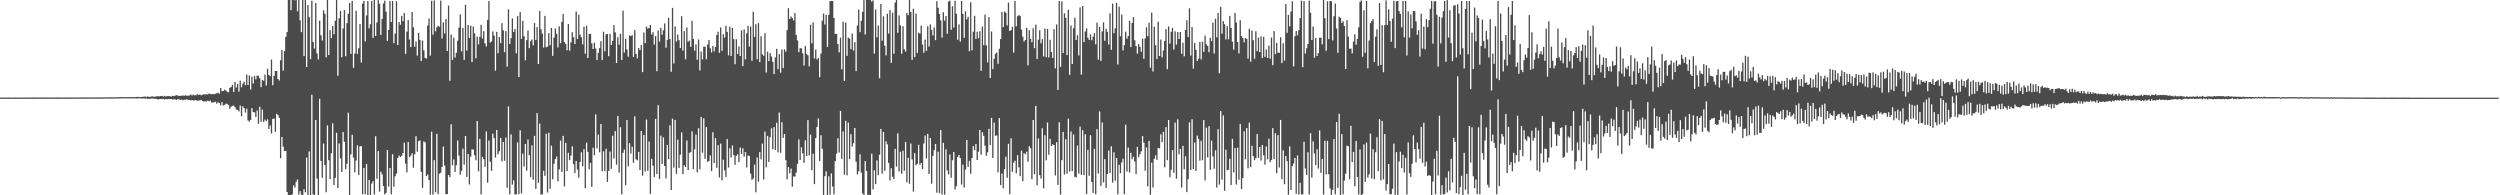 <?xml version="1.0" encoding="UTF-8"?>
<svg xmlns="http://www.w3.org/2000/svg" width="1920" height="150">
  <path d="M0 74.928h1v1.000H0zM1 74.881h1v1.000H1zM2 74.942h1v1.000H2zM3 74.888h1v1.000H3zM4 74.941h1v1.000H4zM5 74.902h1v1.000H5zM6 74.925h1v1.000H6zM7 74.890h1v1.000H7zM8 74.940h1v1.000H8zM9 74.879h1v1.000H9zM10 74.946h1v1.000H10zM11 74.866h1v1.000H11zM12 74.954h1v1.000H12zM13 74.871h1v1.000H13zM14 74.953h1v1.000H14zM15 74.897h1v1.000H15zM16 74.935h1v1.000H16zM17 74.900h1v1.000H17zM18 74.941h1v1.000H18zM19 74.850h1v1.000H19zM20 74.950h1v1.000H20zM21 74.876h1v1.000H21zM22 74.941h1v1.000H22zM23 74.869h1v1.000H23zM24 74.923h1v1.000H24zM25 74.863h1v1.000H25zM26 74.926h1v1.000H26zM27 74.874h1v1.000H27zM28 74.901h1v1.000H28zM29 74.848h1v1.000H29zM30 74.921h1v1.000H30zM31 74.860h1v1.000H31zM32 74.923h1v1.000H32zM33 74.847h1v1.000H33zM34 74.909h1v1.000H34zM35 74.865h1v1.000H35zM36 74.929h1v1.000H36zM37 74.884h1v1.000H37zM38 74.917h1v1.000H38zM39 74.883h1v1.000H39zM40 74.919h1v1.000H40zM41 74.847h1v1.000H41zM42 74.929h1v1.000H42zM43 74.862h1v1.000H43zM44 74.909h1v1.000H44zM45 74.873h1v1.000H45zM46 74.911h1v1.000H46zM47 74.848h1v1.000H47zM48 74.894h1v1.000H48zM49 74.863h1v1.000H49zM50 74.893h1v1.000H50zM51 74.870h1v1.000H51zM52 74.863h1v1.000H52zM53 74.863h1v1.000H53zM54 74.869h1v1.000H54zM55 74.862h1v1.000H55zM56 74.887h1v1.000H56zM57 74.825h1v1.000H57zM58 74.881h1v1.000H58zM59 74.841h1v1.000H59zM60 74.868h1v1.000H60zM61 74.808h1v1.000H61zM62 74.877h1v1.000H62zM63 74.811h1v1.000H63zM64 74.875h1v1.000H64zM65 74.821h1v1.000H65zM66 74.811h1v1.000H66zM67 74.836h1v1.000H67zM68 74.852h1v1.000H68zM69 74.787h1v1.000H69zM70 74.833h1v1.000H70zM71 74.786h1v1.000H71zM72 74.833h1v1.000H72zM73 74.814h1v1.000H73zM74 74.781h1v1.000H74zM75 74.759h1v1.000H75zM76 74.809h1v1.000H76zM77 74.788h1v1.000H77zM78 74.809h1v1.000H78zM79 74.815h1v1.000H79zM80 74.780h1v1.000H80zM81 74.693h1v1.000H81zM82 74.796h1v1.000H82zM83 74.722h1v1.000H83zM84 74.710h1v1.000H84zM85 74.719h1v1.000H85zM86 74.716h1v1.000H86zM87 74.710h1v1.000H87zM88 74.697h1v1.000H88zM89 74.666h1v1.000H89zM90 74.750h1v1.000H90zM91 74.572h1v1.059H91zM92 74.655h1v1.000H92zM93 74.485h1v1.000H93zM94 74.532h1v1.000H94zM95 74.579h1v1.000H95zM96 74.584h1v1.000H96zM97 74.640h1v1.000H97zM98 74.615h1v1.000H98zM99 74.477h1v1.000H99zM100 74.610h1v1.000H100zM101 74.553h1v1.000H101zM102 74.583h1v1.000H102zM103 74.579h1v1.000H103zM104 74.474h1v1.138H104zM105 74.357h1v1.288H105zM106 74.478h1v1.000H106zM107 74.544h1v1.000H107zM108 74.542h1v1.071H108zM109 74.384h1v1.342H109zM110 74.255h1v1.269H110zM111 74.116h1v1.605H111zM112 74.445h1v1.175H112zM113 74.035h1v1.828H113zM114 74.461h1v1.445H114zM115 74.318h1v1.445H115zM116 74.018h1v1.655H116zM117 74.098h1v1.577H117zM118 74.322h1v1.575H118zM119 74.137h1v1.721H119zM120 73.994h1v1.948H120zM121 73.810h1v2.677H121zM122 74.107h1v1.994H122zM123 73.729h1v2.343H123zM124 73.635h1v2.445H124zM125 74.165h1v1.762H125zM126 73.562h1v2.804H126zM127 74.163h1v1.890H127zM128 73.765h1v2.520H128zM129 73.808h1v2.215H129zM130 73.862h1v2.229H130zM131 74.168h1v1.863H131zM132 73.558h1v2.858H132zM133 73.810h1v2.406H133zM134 73.494h1v2.795H134zM135 73.056h1v3.626H135zM136 73.360h1v2.810H136zM137 73.648h1v2.669H137zM138 73.753h1v2.890H138zM139 73.400h1v3.046H139zM140 73.338h1v3.646H140zM141 73.596h1v2.984H141zM142 73.099h1v3.548H142zM143 73.568h1v2.710H143zM144 73.426h1v3.297H144zM145 73.319h1v3.434H145zM146 72.568h1v4.533H146zM147 73.344h1v3.462H147zM148 72.659h1v4.497H148zM149 73.228h1v3.876H149zM150 73.179h1v3.619H150zM151 72.218h1v5.299H151zM152 72.946h1v4.218H152zM153 72.519h1v4.574H153zM154 73.178h1v3.518H154zM155 72.846h1v4.748H155zM156 72.331h1v5.581H156zM157 72.559h1v5.241H157zM158 72.347h1v5.618H158zM159 72.612h1v4.719H159zM160 71.761h1v6.026H160zM161 72.180h1v5.015H161zM162 72.399h1v6.333H162zM163 72.108h1v6.608H163zM164 72.392h1v6.025H164zM165 71.919h1v6.134H165zM166 71.627h1v8.011H166zM167 71.172h1v7.343H167zM168 72.001h1v7.182H168zM169 67.510h1v13.428H169zM170 70.033h1v8.389H170zM171 69.909h1v11.166H171zM172 68.838h1v11.748H172zM173 69.531h1v10.088H173zM174 70.452h1v9.326H174zM175 70.864h1v9.755H175zM176 67.523h1v16.053H176zM177 66.796h1v15.268H177zM178 65.180h1v16.058H178zM179 70.592h1v10.579H179zM180 62.983h1v19.329H180zM181 67.241h1v16.861H181zM182 64.500h1v19.942H182zM183 70.364h1v15.265H183zM184 62.020h1v19.093H184zM185 66.985h1v22.257H185zM186 64.246h1v17.380H186zM187 62.733h1v20.187H187zM188 65.387h1v21.082H188zM189 57.267h1v26.191H189zM190 65.278h1v27.202H190zM191 57.883h1v35.511H191zM192 68.770h1v23.325H192zM193 58.918h1v24.120H193zM194 64.072h1v22.025H194zM195 58.310h1v27.990H195zM196 60.907h1v28.957H196zM197 58.068h1v26.824H197zM198 58.200h1v36.912H198zM199 60.148h1v21.836H199zM200 66.944h1v26.623H200zM201 61.470h1v22.697H201zM202 61.992h1v31.665H202zM203 57.317h1v34.525H203zM204 65.625h1v27.390H204zM205 52.801h1v38.836H205zM206 57.499h1v41.551H206zM207 58.463h1v37.849H207zM208 45.722h1v56.733H208zM209 65.452h1v25.872H209zM210 58.244h1v32.762H210zM211 54.522h1v46.714H211zM212 54.453h1v32.962H212zM213 60.693h1v27.677H213zM214 61.835h1v28.696H214zM215 46.261h1v75.306H215zM216 38.469h1v66.684H216zM217 54.207h1v58.454H217zM218 39.276h1v76.790H218zM219 28.435h1v87.429H219zM220 24.652h1v122.823H220zM221 0.000h1v149.744H221zM222 0.001h1v149.999H222zM223 7.769h1v142.145H223zM224 0.000h1v149.246H224zM225 0.000h1v142.335H225zM226 0.284h1v143.694H226zM227 0.000h1v139.516H227zM228 8.714h1v129.158H228zM229 0.000h1v149.404H229zM230 15.540h1v131.263H230zM231 24.656h1v124.780H231zM232 0.000h1v149.885H232zM233 43.124h1v102.203H233zM234 0.000h1v147.698H234zM235 51.463h1v69.501H235zM236 3.880h1v146.120H236zM237 13.218h1v103.059H237zM238 45.435h1v104.565H238zM239 0.548h1v72.235H239zM240 32.203h1v117.032H240zM241 37.337h1v112.607H241zM242 2.235h1v89.895H242zM243 40.968h1v96.142H243zM244 45.634h1v104.282H244zM245 15.840h1v60.057H245zM246 27.069h1v96.535H246zM247 31.112h1v105.397H247zM248 7.892h1v102.319H248zM249 10.543h1v116.086H249zM250 44.047h1v103.634H250zM251 0.000h1v96.313H251zM252 42.262h1v80.788H252zM253 23.191h1v114.391H253zM254 29.298h1v88.332H254zM255 20.018h1v74.711H255zM256 26.309h1v115.761H256zM257 15.931h1v120.670H257zM258 0.000h1v101.972H258zM259 58.230h1v86.156H259zM260 14.015h1v96.156H260zM261 8.321h1v113.268H261zM262 43.948h1v88.152H262zM263 21.856h1v79.572H263zM264 7.744h1v101.172H264zM265 43.140h1v86.857H265zM266 17.814h1v108.008H266zM267 10.617h1v75.930H267zM268 2.348h1v147.433H268zM269 41.349h1v77.174H269zM270 0.678h1v102.873H270zM271 52.085h1v69.003H271zM272 41.148h1v91.194H272zM273 8.247h1v115.021H273zM274 41.348h1v70.273H274zM275 37.070h1v97.390H275zM276 18.411h1v94.003H276zM277 47.965h1v64.209H277zM278 2.824h1v146.308H278zM279 0.613h1v128.415H279zM280 31.799h1v117.368H280zM281 11.823h1v114.101H281zM282 0.744h1v149.052H282zM283 21.824h1v116.388H283zM284 18.575h1v131.425H284zM285 0.675h1v140.293H285zM286 29.065h1v110.107H286zM287 0.000h1v149.352H287zM288 27.543h1v77.107H288zM289 17.312h1v119.953H289zM290 0.164h1v115.917H290zM291 2.861h1v144.300H291zM292 26.857h1v105.031H292zM293 14.505h1v119.428H293zM294 2.639h1v140.298H294zM295 0.514h1v148.814H295zM296 9.028h1v139.077H296zM297 31.404h1v83.790H297zM298 23.025h1v120.269H298zM299 0.803h1v128.247H299zM300 16.952h1v132.250H300zM301 0.709h1v117.824H301zM302 33.187h1v110.178H302zM303 25.784h1v109.581H303zM304 0.926h1v132.337H304zM305 34.558h1v86.850H305zM306 16.943h1v102.510H306zM307 18.926h1v101.631H307zM308 12.209h1v107.400H308zM309 16.257h1v101.366H309zM310 10.060h1v99.512H310zM311 41.326h1v84.307H311zM312 24.265h1v108.136H312zM313 15.472h1v93.653H313zM314 30.376h1v90.427H314zM315 36.193h1v83.360H315zM316 9.269h1v108.431H316zM317 20.986h1v107.842H317zM318 35.932h1v82.545H318zM319 31.837h1v72.812H319zM320 42.656h1v73.812H320zM321 25.243h1v83.192H321zM322 30.642h1v77.207H322zM323 46.826h1v85.147H323zM324 31.132h1v113.162H324zM325 38.659h1v69.950H325zM326 44.460h1v64.839H326zM327 45.001h1v90.281H327zM328 19.633h1v114.385H328zM329 14.198h1v124.069H329zM330 42.674h1v106.785H330zM331 0.542h1v100.654H331zM332 26.626h1v122.830H332zM333 0.333h1v122.659H333zM334 24.019h1v123.633H334zM335 20.950h1v81.878H335zM336 19.835h1v129.253H336zM337 20.556h1v112.796H337zM338 0.522h1v132.144H338zM339 29.590h1v98.607H339zM340 17.191h1v95.338H340zM341 25.685h1v101.466H341zM342 14.617h1v134.493H342zM343 39.173h1v109.934H343zM344 4.270h1v130.148H344zM345 62.075h1v73.980H345zM346 26.504h1v68.899H346zM347 46.021h1v80.968H347zM348 28.933h1v93.497H348zM349 44.193h1v87.838H349zM350 40.491h1v86.365H350zM351 31.280h1v76.633H351zM352 21.206h1v98.273H352zM353 11.117h1v123.030H353zM354 39.410h1v91.747H354zM355 21.435h1v92.750H355zM356 45.971h1v80.486H356zM357 3.747h1v100.681H357zM358 38.828h1v97.001H358zM359 19.210h1v99.043H359zM360 29.198h1v112.548H360zM361 19.710h1v100.620H361zM362 47.675h1v66.993H362zM363 20.355h1v94.528H363zM364 25.643h1v93.637H364zM365 44.728h1v78.336H365zM366 28.157h1v64.787H366zM367 34.040h1v97.495H367zM368 28.268h1v78.404H368zM369 19.041h1v130.224H369zM370 29.573h1v90.850H370zM371 23.942h1v98.316H371zM372 33.293h1v94.805H372zM373 35.695h1v65.218H373zM374 15.432h1v124.850H374zM375 0.791h1v107.096H375zM376 32.548h1v91.650H376zM377 31.866h1v99.325H377zM378 24.160h1v78.437H378zM379 27.360h1v78.704H379zM380 54.241h1v66.730H380zM381 24.449h1v75.350H381zM382 40.846h1v77.695H382zM383 28.404h1v87.756H383zM384 33.141h1v72.805H384zM385 17.755h1v106.203H385zM386 23.294h1v85.718H386zM387 40.044h1v83.433H387zM388 23.851h1v81.809H388zM389 51.161h1v92.998H389zM390 7.191h1v74.590H390zM391 33.746h1v115.416H391zM392 29.339h1v73.889H392zM393 14.057h1v127.724H393zM394 24.619h1v113.899H394zM395 22.309h1v127.021H395zM396 40.933h1v108.288H396zM397 12.327h1v97.004H397zM398 59.134h1v90.011H398zM399 9.187h1v90.841H399zM400 29.905h1v118.649H400zM401 16.019h1v102.011H401zM402 27.809h1v100.110H402zM403 46.324h1v64.265H403zM404 30.847h1v100.239H404zM405 23.509h1v83.636H405zM406 36.971h1v82.147H406zM407 31.622h1v104.433H407zM408 30.347h1v81.314H408zM409 34.826h1v103.209H409zM410 17.700h1v86.650H410zM411 30.842h1v114.200H411zM412 20.799h1v66.035H412zM413 49.158h1v91.186H413zM414 8.472h1v86.457H414zM415 22.478h1v126.925H415zM416 25.792h1v123.471H416zM417 36.566h1v94.618H417zM418 12.187h1v122.854H418zM419 36.308h1v66.407H419zM420 35.791h1v112.028H420zM421 25.464h1v76.455H421zM422 34.784h1v110.199H422zM423 21.433h1v90.397H423zM424 42.928h1v94.805H424zM425 28.907h1v96.911H425zM426 21.840h1v100.301H426zM427 25.941h1v94.229H427zM428 36.396h1v102.870H428zM429 20.204h1v109.838H429zM430 33.174h1v74.792H430zM431 16.783h1v115.192H431zM432 10.717h1v93.624H432zM433 32.357h1v110.801H433zM434 33.685h1v76.028H434zM435 38.602h1v92.810H435zM436 18.445h1v98.891H436zM437 38.893h1v84.104H437zM438 32.580h1v86.852H438zM439 24.751h1v87.634H439zM440 28.585h1v97.421H440zM441 33.863h1v99.024H441zM442 8.844h1v114.784H442zM443 29.972h1v100.259H443zM444 11.333h1v125.138H444zM445 26.690h1v97.753H445zM446 28.635h1v88.369H446zM447 34.123h1v93.494H447zM448 20.465h1v94.106H448zM449 41.274h1v103.307H449zM450 19.784h1v89.752H450zM451 44.529h1v72.094H451zM452 26.094h1v103.921H452zM453 25.950h1v99.149H453zM454 33.255h1v110.199H454zM455 37.624h1v75.766H455zM456 32.788h1v86.485H456zM457 37.270h1v50.613H457zM458 46.138h1v67.883H458zM459 40.542h1v62.848H459zM460 36.988h1v80.048H460zM461 31.664h1v63.569H461zM462 46.105h1v85.404H462zM463 24.298h1v91.935H463zM464 39.351h1v92.100H464zM465 26.352h1v87.912H465zM466 26.113h1v113.559H466zM467 43.183h1v88.103H467zM468 25.950h1v90.452H468zM469 34.583h1v95.054H469zM470 31.362h1v72.874H470zM471 19.270h1v102.507H471zM472 24.837h1v75.883H472zM473 48.405h1v78.082H473zM474 28.614h1v60.425H474zM475 34.240h1v98.252H475zM476 25.894h1v71.814H476zM477 46.084h1v103.068H477zM478 8.120h1v109.291H478zM479 40.322h1v74.522H479zM480 29.807h1v112.482H480zM481 38.051h1v54.173H481zM482 43.588h1v84.118H482zM483 27.225h1v82.752H483zM484 27.744h1v90.272H484zM485 26.974h1v85.711H485zM486 43.768h1v81.272H486zM487 23.041h1v66.293H487zM488 41.421h1v80.947H488zM489 44.912h1v78.231H489zM490 36.884h1v79.803H490zM491 38.487h1v92.060H491zM492 34.569h1v66.062H492zM493 55.413h1v79.537H493zM494 24.929h1v78.706H494zM495 33.132h1v98.593H495zM496 20.403h1v71.394H496zM497 22.015h1v109.170H497zM498 21.522h1v87.098H498zM499 19.089h1v129.777H499zM500 26.506h1v95.465H500zM501 24.721h1v102.467H501zM502 34.266h1v101.763H502zM503 27.687h1v63.614H503zM504 54.679h1v79.048H504zM505 23.504h1v57.304H505zM506 31.926h1v105.474H506zM507 21.313h1v82.825H507zM508 26.628h1v99.273H508zM509 23.242h1v82.261H509zM510 18.012h1v109.487H510zM511 36.676h1v100.388H511zM512 30.615h1v80.690H512zM513 13.566h1v108.696H513zM514 29.981h1v66.334H514zM515 55.088h1v90.884H515zM516 6.025h1v85.170H516zM517 48.751h1v79.985H517zM518 20.307h1v71.800H518zM519 31.883h1v101.595H519zM520 26.541h1v80.718H520zM521 30.875h1v98.078H521zM522 36.882h1v81.905H522zM523 12.470h1v89.198H523zM524 38.799h1v94.922H524zM525 23.854h1v102.998H525zM526 45.558h1v82.766H526zM527 21.075h1v86.784H527zM528 32.025h1v98.588H528zM529 31.106h1v86.262H529zM530 35.932h1v80.960H530zM531 16.002h1v84.872H531zM532 29.938h1v99.992H532zM533 38.863h1v75.857H533zM534 34.042h1v69.332H534zM535 45.860h1v86.465H535zM536 30.307h1v68.205H536zM537 54.121h1v75.988H537zM538 39.573h1v50.212H538zM539 45.597h1v71.627H539zM540 35.961h1v54.988H540zM541 35.826h1v86.174H541zM542 45.499h1v51.998H542zM543 34.218h1v90.086H543zM544 30.746h1v92.858H544zM545 37.090h1v82.254H545zM546 40.314h1v91.056H546zM547 35.267h1v66.266H547zM548 39.443h1v85.809H548zM549 36.111h1v69.983H549zM550 26.818h1v102.068H550zM551 24.328h1v87.257H551zM552 40.546h1v95.740H552zM553 21.108h1v89.193H553zM554 39.074h1v99.392H554zM555 26.260h1v96.368H555zM556 28.898h1v101.919H556zM557 19.893h1v116.009H557zM558 24.548h1v82.250H558zM559 42.482h1v86.185H559zM560 20.500h1v93.388H560zM561 42.940h1v78.046H561zM562 21.458h1v90.291H562zM563 30.122h1v88.924H563zM564 49.364h1v77.182H564zM565 30.088h1v89.507H565zM566 41.463h1v77.040H566zM567 35.635h1v88.814H567zM568 43.066h1v70.243H568zM569 23.291h1v94.966H569zM570 50.781h1v63.138H570zM571 22.645h1v97.666H571zM572 45.622h1v71.162H572zM573 25.613h1v102.964H573zM574 19.848h1v99.566H574zM575 35.759h1v84.027H575zM576 20.400h1v112.995H576zM577 46.685h1v91.390H577zM578 8.995h1v128.154H578zM579 28.375h1v98.024H579zM580 18.560h1v129.141H580zM581 45.532h1v75.389H581zM582 17.786h1v121.756H582zM583 47.612h1v69.163H583zM584 27.785h1v94.581H584zM585 41.743h1v68.528H585zM586 42.863h1v95.019H586zM587 25.433h1v75.606H587zM588 55.711h1v72.766H588zM589 39.696h1v64.646H589zM590 46.918h1v77.566H590zM591 40.768h1v64.599H591zM592 43.356h1v55.224H592zM593 47.468h1v67.165H593zM594 56.877h1v40.712H594zM595 44.071h1v71.083H595zM596 37.485h1v56.750H596zM597 53.154h1v63.834H597zM598 41.596h1v44.842H598zM599 55.819h1v61.592H599zM600 38.038h1v55.799H600zM601 52.275h1v53.595H601zM602 37.906h1v65.034H602zM603 39.670h1v83.402H603zM604 23.152h1v114.581H604zM605 6.238h1v122.044H605zM606 14.567h1v118.552H606zM607 12.689h1v116.817H607zM608 13.869h1v129.512H608zM609 15.740h1v119.796H609zM610 9.970h1v125.669H610zM611 26.847h1v105.695H611zM612 31.063h1v94.784H612zM613 40.040h1v67.013H613zM614 36.995h1v85.891H614zM615 37.095h1v76.085H615zM616 40.896h1v76.895H616zM617 50.259h1v74.831H617zM618 35.337h1v72.417H618zM619 41.514h1v78.300H619zM620 42.443h1v49.816H620zM621 50.944h1v68.371H621zM622 18.989h1v84.386H622zM623 33.276h1v97.492H623zM624 17.213h1v100.831H624zM625 44.949h1v96.463H625zM626 38.025h1v68.086H626zM627 45.670h1v51.880H627zM628 44.509h1v46.474H628zM629 59.302h1v64.388H629zM630 41.132h1v62.759H630zM631 15.872h1v98.414H631zM632 10.416h1v139.296H632zM633 18.854h1v116.468H633zM634 11.422h1v120.235H634zM635 36.044h1v113.956H635zM636 11.424h1v123.994H636zM637 0.909h1v148.580H637zM638 0.707h1v132.420H638zM639 0.760h1v142.513H639zM640 13.765h1v135.466H640zM641 26.113h1v97.633H641zM642 25.936h1v92.083H642zM643 33.824h1v72.362H643zM644 40.215h1v76.935H644zM645 28.944h1v56.228H645zM646 53.308h1v68.629H646zM647 16.760h1v84.205H647zM648 62.227h1v71.914H648zM649 17.300h1v75.465H649zM650 42.900h1v91.741H650zM651 28.831h1v65.323H651zM652 29.743h1v92.500H652zM653 37.738h1v65.307H653zM654 25.735h1v86.895H654zM655 38.851h1v71.189H655zM656 32.396h1v65.932H656zM657 54.590h1v69.622H657zM658 19.629h1v114.266H658zM659 7.319h1v124.191H659zM660 24.687h1v93.856H660zM661 15.972h1v116.575H661zM662 9.098h1v139.425H662zM663 0.057h1v149.713H663zM664 26.539h1v97.163H664zM665 0.000h1v131.260H665zM666 0.000h1v150.000H666zM667 0.000h1v149.577H667zM668 0.000h1v150.000H668zM669 1.212h1v116.853H669zM670 0.322h1v145.106H670zM671 41.176h1v89.611H671zM672 7.328h1v134.109H672zM673 28.634h1v94.560H673zM674 19.549h1v114.982H674zM675 60.102h1v58.720H675zM676 3.004h1v96.042H676zM677 31.226h1v102.138H677zM678 12.503h1v88.811H678zM679 35.082h1v96.078H679zM680 42.526h1v66.091H680zM681 10.564h1v100.355H681zM682 25.745h1v99.327H682zM683 7.731h1v130.817H683zM684 48.291h1v80.880H684zM685 9.711h1v126.082H685zM686 41.282h1v96.275H686zM687 1.950h1v112.382H687zM688 0.000h1v127.970H688zM689 25.197h1v77.267H689zM690 11.897h1v119.721H690zM691 19.529h1v97.005H691zM692 41.254h1v92.110H692zM693 20.172h1v95.599H693zM694 37.911h1v93.212H694zM695 39.615h1v69.372H695zM696 9.939h1v130.141H696zM697 11.654h1v109.553H697zM698 0.000h1v141.173H698zM699 9.174h1v101.042H699zM700 45.987h1v76.449H700zM701 6.633h1v140.505H701zM702 43.808h1v73.742H702zM703 10.366h1v116.620H703zM704 40.650h1v85.180H704zM705 25.091h1v86.116H705zM706 25.847h1v100.723H706zM707 19.605h1v105.519H707zM708 34.206h1v95.593H708zM709 40.471h1v69.728H709zM710 30.384h1v73.724H710zM711 39.021h1v82.703H711zM712 20.151h1v82.676H712zM713 35.715h1v97.906H713zM714 18.762h1v87.205H714zM715 23.062h1v117.975H715zM716 27.258h1v92.448H716zM717 21.113h1v94.160H717zM718 30.825h1v79.715H718zM719 0.900h1v147.047H719zM720 5.988h1v110.478H720zM721 10.711h1v137.561H721zM722 15.669h1v84.230H722zM723 28.832h1v120.522H723zM724 9.403h1v100.297H724zM725 15.833h1v133.625H725zM726 12.280h1v102.413H726zM727 25.894h1v104.971H727zM728 1.244h1v132.729H728zM729 0.511h1v118.154H729zM730 22.832h1v113.732H730zM731 4.747h1v118.348H731zM732 21.148h1v95.553H732zM733 0.581h1v144.956H733zM734 10.531h1v132.399H734zM735 30.539h1v90.155H735zM736 18.780h1v100.283H736zM737 31.904h1v89.526H737zM738 0.694h1v141.083H738zM739 10.757h1v115.728H739zM740 29.044h1v114.994H740zM741 8.705h1v121.598H741zM742 14.825h1v92.677H742zM743 12.884h1v115.266H743zM744 39.339h1v84.251H744zM745 1.753h1v131.681H745zM746 38.630h1v82.799H746zM747 24.349h1v87.811H747zM748 12.119h1v103.290H748zM749 29.954h1v80.648H749zM750 24.392h1v98.542H750zM751 29.369h1v87.187H751zM752 24.081h1v75.712H752zM753 54.388h1v64.443H753zM754 20.365h1v81.228H754zM755 34.719h1v69.581H755zM756 11.253h1v100.725H756zM757 34.869h1v84.745H757zM758 47.887h1v69.102H758zM759 13.175h1v85.776H759zM760 59.912h1v51.473H760zM761 24.187h1v66.322H761zM762 53.147h1v68.206H762zM763 45.230h1v48.920H763zM764 41.343h1v62.892H764zM765 40.334h1v63.623H765zM766 48.979h1v83.373H766zM767 37.406h1v53.312H767zM768 30.013h1v112.120H768zM769 9.265h1v124.049H769zM770 20.809h1v123.774H770zM771 8.808h1v121.076H771zM772 9.791h1v110.578H772zM773 19.563h1v116.973H773zM774 1.998h1v108.410H774zM775 23.827h1v125.266H775zM776 23.154h1v83.042H776zM777 20.572h1v111.389H777zM778 40.421h1v84.535H778zM779 0.754h1v122.645H779zM780 20.156h1v113.023H780zM781 12.423h1v106.793H781zM782 11.593h1v116.914H782zM783 12.240h1v123.056H783zM784 22.671h1v93.007H784zM785 28.156h1v110.969H785zM786 31.825h1v85.835H786zM787 30.736h1v87.809H787zM788 21.422h1v95.104H788zM789 50.236h1v73.972H789zM790 23.139h1v89.199H790zM791 29.911h1v83.932H791zM792 32.478h1v105.164H792zM793 21.752h1v70.419H793zM794 36.981h1v96.829H794zM795 18.920h1v62.402H795zM796 45.293h1v96.990H796zM797 30.448h1v75.963H797zM798 23.320h1v111.140H798zM799 33.259h1v103.910H799zM800 30.082h1v68.435H800zM801 43.380h1v101.252H801zM802 21.927h1v81.936H802zM803 43.968h1v79.147H803zM804 22.242h1v71.856H804zM805 44.131h1v74.698H805zM806 30.579h1v76.024H806zM807 39.976h1v72.136H807zM808 44.444h1v66.334H808zM809 22.392h1v89.011H809zM810 52.489h1v82.258H810zM811 18.809h1v90.406H811zM812 69.075h1v72.883H812zM813 0.764h1v93.121H813zM814 51.338h1v98.046H814zM815 1.092h1v121.876H815zM816 40.694h1v60.648H816zM817 10.177h1v123.847H817zM818 13.647h1v93.260H818zM819 42.269h1v91.097H819zM820 7.461h1v83.652H820zM821 57.491h1v74.229H821zM822 19.568h1v81.383H822zM823 49.192h1v82.201H823zM824 21.690h1v81.573H824zM825 13.639h1v122.150H825zM826 30.782h1v105.440H826zM827 27.148h1v84.626H827zM828 42.552h1v90.797H828zM829 5.750h1v91.538H829zM830 57.227h1v77.069H830zM831 4.593h1v95.380H831zM832 32.353h1v102.135H832zM833 24.229h1v78.938H833zM834 21.785h1v127.218H834zM835 28.938h1v86.149H835zM836 30.690h1v104.289H836zM837 26.394h1v77.444H837zM838 30.928h1v108.909H838zM839 28.277h1v119.968H839zM840 25.349h1v88.976H840zM841 33.984h1v115.186H841zM842 17.385h1v81.829H842zM843 45.762h1v87.504H843zM844 20.683h1v64.882H844zM845 46.744h1v95.942H845zM846 24.163h1v69.927H846zM847 17.157h1v122.911H847zM848 31.330h1v90.878H848zM849 22.161h1v122.290H849zM850 24.361h1v109.296H850zM851 34.167h1v81.423H851zM852 10.260h1v122.487H852zM853 38.198h1v74.159H853zM854 2.780h1v137.434H854zM855 25.517h1v91.441H855zM856 21.734h1v117.090H856zM857 2.271h1v119.018H857zM858 49.556h1v99.673H858zM859 5.125h1v121.418H859zM860 27.827h1v105.255H860zM861 11.218h1v113.608H861zM862 38.779h1v83.151H862zM863 34.602h1v114.515H863zM864 24.340h1v71.403H864zM865 29.744h1v102.002H865zM866 27.640h1v85.730H866zM867 15.919h1v116.585H867zM868 36.133h1v81.197H868zM869 17.674h1v104.655H869zM870 13.138h1v107.220H870zM871 30.904h1v93.134H871zM872 35.363h1v98.283H872zM873 41.091h1v71.717H873zM874 33.828h1v86.953H874zM875 35.988h1v82.470H875zM876 39.692h1v76.591H876zM877 29.694h1v74.844H877zM878 45.143h1v64.548H878zM879 29.468h1v101.646H879zM880 21.008h1v92.253H880zM881 27.824h1v115.289H881zM882 17.468h1v90.768H882zM883 52.044h1v97.544H883zM884 9.696h1v115.171H884zM885 54.892h1v89.106H885zM886 20.473h1v101.501H886zM887 34.668h1v84.552H887zM888 45.365h1v77.366H888zM889 16.632h1v97.057H889zM890 43.006h1v70.971H890zM891 30.373h1v72.792H891zM892 44.064h1v65.121H892zM893 38.756h1v62.502H893zM894 31.385h1v97.062H894zM895 22.327h1v75.322H895zM896 53.126h1v69.904H896zM897 20.349h1v71.806H897zM898 33.493h1v102.625H898zM899 24.357h1v106.038H899zM900 21.345h1v93.961H900zM901 38.028h1v94.664H901zM902 24.061h1v70.120H902zM903 34.229h1v102.990H903zM904 24.628h1v66.979H904zM905 29.932h1v88.633H905zM906 24.551h1v89.899H906zM907 41.259h1v102.772H907zM908 32.786h1v79.238H908zM909 43.243h1v86.768H909zM910 23.035h1v96.979H910zM911 15.571h1v131.991H911zM912 28.489h1v109.070H912zM913 6.408h1v87.582H913zM914 42.667h1v87.923H914zM915 20.762h1v70.776H915zM916 52.706h1v77.054H916zM917 32.997h1v76.477H917zM918 38.246h1v92.970H918zM919 46.838h1v57.257H919zM920 45.002h1v61.625H920zM921 32.145h1v91.270H921zM922 45.638h1v62.437H922zM923 32.012h1v91.019H923zM924 39.835h1v52.376H924zM925 27.404h1v111.130H925zM926 34.053h1v64.020H926zM927 35.280h1v85.592H927zM928 40.074h1v56.837H928zM929 29.015h1v101.406H929zM930 31.586h1v76.470H930zM931 17.354h1v102.825H931zM932 41.071h1v88.523H932zM933 14.371h1v101.046H933zM934 28.694h1v115.376H934zM935 10.005h1v89.233H935zM936 56.292h1v85.429H936zM937 5.230h1v80.028H937zM938 25.889h1v112.096H938zM939 16.231h1v72.380H939zM940 18.625h1v127.922H940zM941 30.329h1v84.609H941zM942 20.072h1v110.663H942zM943 30.214h1v100.175H943zM944 12.182h1v109.768H944zM945 21.501h1v120.666H945zM946 32.025h1v74.584H946zM947 38.151h1v94.314H947zM948 9.924h1v103.730H948zM949 17.270h1v124.517H949zM950 32.295h1v81.130H950zM951 41.013h1v97.016H951zM952 15.539h1v79.644H952zM953 27.727h1v117.514H953zM954 29.127h1v107.612H954zM955 32.520h1v68.312H955zM956 29.119h1v93.239H956zM957 29.884h1v68.496H957zM958 44.930h1v84.335H958zM959 22.086h1v72.073H959zM960 47.332h1v81.038H960zM961 23.379h1v88.621H961zM962 30.885h1v89.030H962zM963 45.117h1v77.913H963zM964 24.037h1v97.344H964zM965 39.296h1v63.727H965zM966 28.884h1v92.357H966zM967 39.971h1v72.915H967zM968 27.905h1v95.448H968zM969 44.656h1v66.674H969zM970 28.306h1v90.915H970zM971 43.678h1v82.764H971zM972 38.049h1v74.468H972zM973 44.481h1v77.871H973zM974 35.035h1v71.488H974zM975 45.112h1v79.401H975zM976 28.861h1v93.946H976zM977 50.063h1v48.310H977zM978 23.892h1v98.264H978zM979 41.650h1v60.646H979zM980 32.929h1v100.065H980zM981 40.477h1v63.322H981zM982 40.484h1v88.152H982zM983 28.626h1v63.505H983zM984 48.485h1v89.165H984zM985 33.244h1v82.223H985zM986 46.550h1v94.948H986zM987 3.135h1v116.622H987zM988 25.236h1v98.553H988zM989 11.452h1v138.103H989zM990 20.210h1v92.219H990zM991 8.905h1v137.052H991zM992 0.956h1v126.614H992zM993 51.054h1v74.548H993zM994 27.791h1v93.551H994zM995 23.861h1v124.938H995zM996 27.081h1v92.326H996zM997 23.192h1v126.252H997zM998 13.940h1v126.397H998zM999 0.499h1v148.822H999zM1000 51.601h1v97.704H1000zM1001 0.803h1v108.057H1001zM1002 41.127h1v88.318H1002zM1003 37.075h1v97.395H1003zM1004 33.837h1v83.088H1004zM1005 0.529h1v148.791H1005zM1006 9.697h1v92.597H1006zM1007 30.729h1v105.692H1007zM1008 20.355h1v88.198H1008zM1009 44.326h1v73.535H1009zM1010 29.134h1v97.642H1010zM1011 43.033h1v71.595H1011zM1012 40.730h1v88.719H1012zM1013 28.930h1v71.267H1013zM1014 28.926h1v103.858H1014zM1015 34.032h1v88.004H1015zM1016 0.000h1v149.417H1016zM1017 13.952h1v94.168H1017zM1018 38.963h1v95.007H1018zM1019 0.954h1v107.189H1019zM1020 30.023h1v103.786H1020zM1021 0.809h1v143.931H1021zM1022 0.954h1v148.758H1022zM1023 31.070h1v114.742H1023zM1024 12.422h1v94.352H1024zM1025 2.698h1v146.451H1025zM1026 21.873h1v71.883H1026zM1027 40.531h1v103.742H1027zM1028 12.793h1v74.618H1028zM1029 13.699h1v136.301H1029zM1030 17.633h1v85.375H1030zM1031 16.286h1v132.911H1031zM1032 20.013h1v118.683H1032zM1033 53.008h1v80.438H1033zM1034 15.529h1v96.365H1034zM1035 28.135h1v84.190H1035zM1036 37.498h1v100.107H1036zM1037 37.264h1v59.359H1037zM1038 40.983h1v83.503H1038zM1039 31.887h1v84.810H1039zM1040 26.406h1v116.652H1040zM1041 34.308h1v73.917H1041zM1042 29.791h1v106.170H1042zM1043 20.967h1v128.361H1043zM1044 1.446h1v113.349H1044zM1045 0.326h1v149.674H1045zM1046 43.591h1v105.464H1046zM1047 7.894h1v102.992H1047zM1048 40.463h1v99.223H1048zM1049 0.783h1v108.758H1049zM1050 52.425h1v83.933H1050zM1051 31.194h1v102.690H1051zM1052 17.805h1v84.751H1052zM1053 16.164h1v120.905H1053zM1054 14.637h1v99.938H1054zM1055 47.522h1v90.077H1055zM1056 28.161h1v88.773H1056zM1057 22.540h1v82.956H1057zM1058 50.555h1v80.902H1058zM1059 2.356h1v89.146H1059zM1060 49.854h1v88.680H1060zM1061 19.306h1v73.596H1061zM1062 55.505h1v82.294H1062zM1063 19.343h1v83.664H1063zM1064 0.281h1v146.048H1064zM1065 19.151h1v122.277H1065zM1066 7.148h1v118.811H1066zM1067 16.111h1v132.998H1067zM1068 32.058h1v117.116H1068zM1069 14.345h1v130.605H1069zM1070 0.621h1v109.673H1070zM1071 36.954h1v112.633H1071zM1072 1.007h1v115.848H1072zM1073 0.764h1v149.236H1073zM1074 8.540h1v115.448H1074zM1075 10.702h1v105.788H1075zM1076 21.000h1v108.124H1076zM1077 0.704h1v118.106H1077zM1078 28.644h1v103.838H1078zM1079 0.683h1v120.524H1079zM1080 42.589h1v106.764H1080zM1081 8.728h1v100.642H1081zM1082 28.844h1v104.179H1082zM1083 11.128h1v124.686H1083zM1084 21.767h1v104.055H1084zM1085 8.366h1v95.557H1085zM1086 8.586h1v105.853H1086zM1087 16.472h1v108.205H1087zM1088 26.705h1v82.760H1088zM1089 23.189h1v91.320H1089zM1090 43.495h1v78.384H1090zM1091 10.492h1v86.957H1091zM1092 37.263h1v87.820H1092zM1093 20.376h1v73.900H1093zM1094 37.843h1v90.011H1094zM1095 14.770h1v109.395H1095zM1096 20.914h1v114.317H1096zM1097 15.539h1v118.866H1097zM1098 6.718h1v128.304H1098zM1099 0.687h1v149.313H1099zM1100 33.492h1v105.976H1100zM1101 1.143h1v120.792H1101zM1102 0.802h1v148.411H1102zM1103 11.316h1v104.487H1103zM1104 51.128h1v83.670H1104zM1105 12.878h1v76.048H1105zM1106 33.338h1v116.221H1106zM1107 13.511h1v128.656H1107zM1108 8.612h1v140.632H1108zM1109 0.784h1v148.377H1109zM1110 47.463h1v88.923H1110zM1111 0.039h1v147.735H1111zM1112 28.802h1v102.741H1112zM1113 7.815h1v138.352H1113zM1114 33.179h1v88.843H1114zM1115 46.891h1v93.208H1115zM1116 4.272h1v101.563H1116zM1117 3.969h1v104.998H1117zM1118 44.091h1v104.150H1118zM1119 3.242h1v55.352H1119zM1120 10.396h1v138.651H1120zM1121 41.860h1v101.927H1121zM1122 0.771h1v134.242H1122zM1123 37.064h1v112.793H1123zM1124 52.513h1v64.898H1124zM1125 6.851h1v138.880H1125zM1126 0.795h1v132.684H1126zM1127 41.675h1v107.470H1127zM1128 0.818h1v95.958H1128zM1129 68.449h1v56.411H1129zM1130 25.065h1v72.724H1130zM1131 52.969h1v82.388H1131zM1132 5.773h1v138.759H1132zM1133 31.786h1v106.111H1133zM1134 11.865h1v137.195H1134zM1135 13.817h1v83.993H1135zM1136 49.639h1v99.499H1136zM1137 35.284h1v52.881H1137zM1138 15.077h1v102.530H1138zM1139 31.573h1v91.113H1139zM1140 37.151h1v70.757H1140zM1141 23.680h1v74.184H1141zM1142 30.300h1v111.577H1142zM1143 44.085h1v99.878H1143zM1144 14.736h1v69.556H1144zM1145 69.510h1v38.930H1145zM1146 41.143h1v62.256H1146zM1147 49.067h1v60.528H1147zM1148 20.141h1v93.494H1148zM1149 60.271h1v88.944H1149zM1150 0.781h1v75.521H1150zM1151 61.548h1v81.380H1151zM1152 10.424h1v99.880H1152zM1153 31.482h1v71.421H1153zM1154 54.864h1v50.011H1154zM1155 45.705h1v65.441H1155zM1156 26.903h1v60.550H1156zM1157 50.361h1v82.482H1157zM1158 5.449h1v91.915H1158zM1159 41.902h1v84.842H1159zM1160 11.297h1v113.218H1160zM1161 0.777h1v130.784H1161zM1162 30.766h1v86.630H1162zM1163 19.380h1v105.914H1163zM1164 51.316h1v67.896H1164zM1165 47.974h1v40.896H1165zM1166 56.676h1v67.425H1166zM1167 33.779h1v81.349H1167zM1168 53.652h1v43.120H1168zM1169 55.388h1v64.621H1169zM1170 46.308h1v53.793H1170zM1171 41.873h1v65.144H1171zM1172 44.303h1v63.780H1172zM1173 36.872h1v67.774H1173zM1174 11.587h1v93.978H1174zM1175 53.552h1v69.734H1175zM1176 24.785h1v75.607H1176zM1177 52.824h1v55.267H1177zM1178 45.843h1v59.989H1178zM1179 40.390h1v57.653H1179zM1180 34.046h1v96.916H1180zM1181 44.738h1v55.533H1181zM1182 41.637h1v90.289H1182zM1183 39.370h1v78.524H1183zM1184 41.901h1v47.136H1184zM1185 36.039h1v88.870H1185zM1186 46.688h1v67.413H1186zM1187 21.894h1v92.508H1187zM1188 58.806h1v65.740H1188zM1189 16.319h1v104.756H1189zM1190 52.273h1v45.979H1190zM1191 35.817h1v77.459H1191zM1192 46.651h1v46.799H1192zM1193 52.541h1v41.278H1193zM1194 50.366h1v52.771H1194zM1195 44.585h1v67.470H1195zM1196 21.896h1v81.327H1196zM1197 44.051h1v60.313H1197zM1198 46.498h1v51.848H1198zM1199 32.709h1v65.024H1199zM1200 48.599h1v72.658H1200zM1201 36.203h1v84.131H1201zM1202 29.296h1v66.805H1202zM1203 51.924h1v65.300H1203zM1204 38.559h1v66.298H1204zM1205 47.033h1v58.755H1205zM1206 39.109h1v57.713H1206zM1207 52.576h1v63.077H1207zM1208 42.500h1v42.780H1208zM1209 40.652h1v89.430H1209zM1210 36.176h1v87.834H1210zM1211 44.519h1v64.879H1211zM1212 35.550h1v79.854H1212zM1213 47.360h1v49.083H1213zM1214 39.021h1v84.517H1214zM1215 34.134h1v49.413H1215zM1216 64.900h1v44.338H1216zM1217 34.738h1v50.788H1217zM1218 44.355h1v86.457H1218zM1219 23.246h1v69.793H1219zM1220 57.580h1v53.136H1220zM1221 27.527h1v60.440H1221zM1222 61.616h1v53.902H1222zM1223 19.685h1v91.584H1223zM1224 57.724h1v47.762H1224zM1225 36.394h1v74.343H1225zM1226 49.772h1v53.303H1226zM1227 52.347h1v69.342H1227zM1228 41.828h1v46.920H1228zM1229 55.596h1v62.094H1229zM1230 49.765h1v42.778H1230zM1231 44.088h1v60.777H1231zM1232 59.822h1v42.720H1232zM1233 44.541h1v52.113H1233zM1234 51.342h1v50.836H1234zM1235 54.597h1v40.309H1235zM1236 50.934h1v54.240H1236zM1237 55.063h1v36.007H1237zM1238 46.946h1v49.865H1238zM1239 50.461h1v41.380H1239zM1240 49.924h1v50.649H1240zM1241 35.661h1v46.690H1241zM1242 66.452h1v45.370H1242zM1243 54.758h1v42.817H1243zM1244 36.346h1v66.185H1244zM1245 56.416h1v61.756H1245zM1246 44.906h1v39.447H1246zM1247 58.759h1v45.755H1247zM1248 51.904h1v51.574H1248zM1249 53.310h1v48.889H1249zM1250 50.561h1v35.086H1250zM1251 58.690h1v53.134H1251zM1252 42.409h1v34.601H1252zM1253 65.205h1v41.508H1253zM1254 54.745h1v28.839H1254zM1255 44.711h1v55.058H1255zM1256 64.779h1v32.348H1256zM1257 47.218h1v45.629H1257zM1258 55.951h1v42.066H1258zM1259 52.434h1v39.389H1259zM1260 60.730h1v43.086H1260zM1261 48.581h1v41.632H1261zM1262 61.105h1v37.872H1262zM1263 53.955h1v37.729H1263zM1264 64.285h1v46.814H1264zM1265 43.893h1v34.539H1265zM1266 56.705h1v56.874H1266zM1267 49.480h1v54.098H1267zM1268 35.854h1v78.153H1268zM1269 70.383h1v43.680H1269zM1270 46.212h1v37.005H1270zM1271 50.436h1v47.857H1271zM1272 55.965h1v33.286H1272zM1273 67.000h1v33.489H1273zM1274 52.011h1v37.727H1274zM1275 66.178h1v41.822H1275zM1276 41.516h1v53.809H1276zM1277 63.753h1v41.385H1277zM1278 46.885h1v59.580H1278zM1279 46.019h1v47.367H1279zM1280 58.188h1v49.227H1280zM1281 50.168h1v37.212H1281zM1282 49.510h1v54.142H1282zM1283 46.437h1v37.831H1283zM1284 61.085h1v44.748H1284zM1285 47.979h1v45.105H1285zM1286 55.307h1v47.990H1286zM1287 46.349h1v59.501H1287zM1288 50.769h1v49.800H1288zM1289 49.524h1v59.657H1289zM1290 49.626h1v42.628H1290zM1291 42.094h1v64.642H1291zM1292 45.171h1v53.984H1292zM1293 48.242h1v56.844H1293zM1294 43.894h1v45.711H1294zM1295 49.308h1v50.849H1295zM1296 54.418h1v45.249H1296zM1297 45.765h1v41.809H1297zM1298 57.113h1v51.466H1298zM1299 58.396h1v44.696H1299zM1300 43.144h1v45.476H1300zM1301 68.273h1v33.735H1301zM1302 50.204h1v52.994H1302zM1303 57.767h1v31.433H1303zM1304 66.521h1v29.510H1304zM1305 54.210h1v36.350H1305zM1306 56.406h1v32.634H1306zM1307 56.991h1v44.279H1307zM1308 49.236h1v34.855H1308zM1309 66.254h1v31.755H1309zM1310 50.120h1v27.766H1310zM1311 63.441h1v37.002H1311zM1312 52.347h1v49.301H1312zM1313 58.091h1v34.073H1313zM1314 58.423h1v32.655H1314zM1315 58.847h1v32.111H1315zM1316 62.617h1v27.840H1316zM1317 65.054h1v30.186H1317zM1318 57.628h1v38.263H1318zM1319 53.162h1v42.482H1319zM1320 67.202h1v24.974H1320zM1321 57.261h1v27.545H1321zM1322 61.646h1v27.745H1322zM1323 55.174h1v38.769H1323zM1324 55.132h1v32.127H1324zM1325 61.105h1v33.117H1325zM1326 57.939h1v29.892H1326zM1327 64.104h1v31.182H1327zM1328 54.701h1v30.040H1328zM1329 53.533h1v38.465H1329zM1330 67.079h1v35.259H1330zM1331 51.289h1v46.568H1331zM1332 58.511h1v41.674H1332zM1333 57.780h1v30.909H1333zM1334 59.606h1v35.310H1334zM1335 54.409h1v35.481H1335zM1336 62.308h1v35.061H1336zM1337 54.941h1v34.134H1337zM1338 48.153h1v57.894H1338zM1339 62.484h1v36.613H1339zM1340 42.857h1v55.829H1340zM1341 62.831h1v41.793H1341zM1342 43.541h1v38.793H1342zM1343 60.274h1v43.604H1343zM1344 54.763h1v34.321H1344zM1345 59.549h1v35.233H1345zM1346 51.355h1v32.683H1346zM1347 62.189h1v41.684H1347zM1348 61.680h1v20.114H1348zM1349 63.364h1v40.010H1349zM1350 56.595h1v24.574H1350zM1351 59.468h1v42.626H1351zM1352 60.987h1v40.999H1352zM1353 57.713h1v24.758H1353zM1354 62.294h1v36.629H1354zM1355 60.522h1v28.175H1355zM1356 61.681h1v33.684H1356zM1357 58.283h1v28.770H1357zM1358 66.003h1v28.958H1358zM1359 58.596h1v29.639H1359zM1360 63.527h1v33.931H1360zM1361 58.232h1v30.517H1361zM1362 69.374h1v20.392H1362zM1363 59.297h1v32.418H1363zM1364 64.774h1v21.283H1364zM1365 62.432h1v24.295H1365zM1366 62.877h1v24.651H1366zM1367 64.262h1v21.244H1367zM1368 62.039h1v29.423H1368zM1369 68.770h1v15.535H1369zM1370 62.180h1v29.765H1370zM1371 67.160h1v23.110H1371zM1372 59.880h1v24.695H1372zM1373 68.591h1v20.119H1373zM1374 61.129h1v24.839H1374zM1375 61.914h1v27.619H1375zM1376 59.576h1v28.995H1376zM1377 61.309h1v25.920H1377zM1378 61.034h1v30.619H1378zM1379 58.908h1v21.896H1379zM1380 70.897h1v24.449H1380zM1381 60.987h1v18.440H1381zM1382 66.017h1v28.746H1382zM1383 60.721h1v22.783H1383zM1384 66.563h1v26.271H1384zM1385 57.276h1v37.230H1385zM1386 63.677h1v20.730H1386zM1387 63.265h1v32.037H1387zM1388 65.303h1v13.607H1388zM1389 64.666h1v32.440H1389zM1390 59.874h1v21.439H1390zM1391 67.357h1v26.054H1391zM1392 60.928h1v18.186H1392zM1393 66.975h1v24.382H1393zM1394 57.312h1v26.331H1394zM1395 67.415h1v25.236H1395zM1396 55.652h1v33.758H1396zM1397 70.190h1v12.411H1397zM1398 58.332h1v31.545H1398zM1399 66.263h1v14.243H1399zM1400 60.359h1v34.905H1400zM1401 58.134h1v21.412H1401zM1402 62.582h1v29.182H1402zM1403 59.292h1v25.980H1403zM1404 68.168h1v22.578H1404zM1405 52.956h1v34.109H1405zM1406 64.336h1v24.150H1406zM1407 53.559h1v35.431H1407zM1408 61.963h1v23.109H1408zM1409 53.918h1v38.272H1409zM1410 61.168h1v27.933H1410zM1411 56.164h1v31.778H1411zM1412 63.138h1v24.384H1412zM1413 58.573h1v32.015H1413zM1414 54.184h1v32.206H1414zM1415 65.789h1v22.013H1415zM1416 55.286h1v32.780H1416zM1417 65.233h1v24.495H1417zM1418 56.606h1v34.999H1418zM1419 62.965h1v24.195H1419zM1420 56.962h1v32.781H1420zM1421 64.064h1v28.507H1421zM1422 58.574h1v31.007H1422zM1423 65.958h1v28.454H1423zM1424 59.724h1v25.362H1424zM1425 56.830h1v35.870H1425zM1426 65.676h1v23.688H1426zM1427 57.416h1v31.945H1427zM1428 63.212h1v25.873H1428zM1429 57.664h1v30.367H1429zM1430 64.203h1v24.165H1430zM1431 57.213h1v33.293H1431zM1432 66.435h1v25.384H1432zM1433 58.821h1v29.019H1433zM1434 67.144h1v22.547H1434zM1435 55.786h1v33.598H1435zM1436 56.102h1v33.552H1436zM1437 67.661h1v23.057H1437zM1438 55.582h1v32.796H1438zM1439 65.554h1v26.796H1439zM1440 56.689h1v30.868H1440zM1441 66.971h1v24.448H1441zM1442 57.851h1v27.502H1442zM1443 67.417h1v19.718H1443zM1444 55.534h1v30.738H1444zM1445 71.149h1v16.768H1445zM1446 55.025h1v32.055H1446zM1447 60.593h1v26.025H1447zM1448 59.851h1v27.070H1448zM1449 53.371h1v36.260H1449zM1450 70.940h1v15.220H1450zM1451 55.688h1v34.287H1451zM1452 68.820h1v19.566H1452zM1453 52.560h1v29.854H1453zM1454 69.963h1v22.422H1454zM1455 53.824h1v31.673H1455zM1456 66.371h1v24.478H1456zM1457 55.152h1v29.019H1457zM1458 55.686h1v36.679H1458zM1459 60.490h1v24.948H1459zM1460 54.427h1v40.280H1460zM1461 69.981h1v13.237H1461zM1462 54.889h1v40.717H1462zM1463 74.201h1v18.850H1463zM1464 56.164h1v35.626H1464zM1465 70.809h1v22.766H1465zM1466 56.130h1v23.497H1466zM1467 69.419h1v21.945H1467zM1468 58.740h1v21.765H1468zM1469 62.569h1v28.310H1469zM1470 59.008h1v22.122H1470zM1471 56.510h1v35.566H1471zM1472 64.905h1v15.616H1472zM1473 60.862h1v34.108H1473zM1474 64.831h1v21.234H1474zM1475 61.560h1v32.868H1475zM1476 62.974h1v31.771H1476zM1477 62.550h1v15.976H1477zM1478 63.555h1v32.361H1478zM1479 62.047h1v14.386H1479zM1480 70.049h1v25.828H1480zM1481 63.178h1v11.842H1481zM1482 62.871h1v33.937H1482zM1483 64.287h1v15.914H1483zM1484 60.721h1v37.414H1484zM1485 65.304h1v20.839H1485zM1486 62.960h1v31.013H1486zM1487 62.154h1v34.186H1487zM1488 61.319h1v26.352H1488zM1489 65.968h1v29.566H1489zM1490 60.787h1v14.615H1490zM1491 73.774h1v20.336H1491zM1492 62.437h1v14.397H1492zM1493 64.339h1v31.385H1493zM1494 63.530h1v15.319H1494zM1495 63.035h1v30.469H1495zM1496 63.117h1v21.224H1496zM1497 65.101h1v26.110H1497zM1498 62.870h1v27.155H1498zM1499 63.133h1v10.958H1499zM1500 68.269h1v10.785H1500zM1501 71.164h1v18.447H1501zM1502 60.925h1v12.337H1502zM1503 71.030h1v19.161H1503zM1504 62.058h1v25.701H1504zM1505 70.476h1v17.488H1505zM1506 60.936h1v27.257H1506zM1507 65.992h1v15.164H1507zM1508 62.260h1v26.597H1508zM1509 67.078h1v12.708H1509zM1510 61.518h1v26.702H1510zM1511 60.354h1v18.089H1511zM1512 73.904h1v13.678H1512zM1513 62.602h1v16.319H1513zM1514 72.380h1v16.480H1514zM1515 61.601h1v25.452H1515zM1516 72.034h1v15.003H1516zM1517 62.939h1v22.999H1517zM1518 69.967h1v10.381H1518zM1519 62.807h1v23.684H1519zM1520 65.469h1v14.240H1520zM1521 63.623h1v24.698H1521zM1522 63.212h1v17.505H1522zM1523 70.884h1v16.190H1523zM1524 62.089h1v18.126H1524zM1525 71.738h1v13.404H1525zM1526 63.119h1v16.540H1526zM1527 71.321h1v12.251H1527zM1528 63.884h1v20.294H1528zM1529 72.026h1v9.524H1529zM1530 64.416h1v17.454H1530zM1531 69.218h1v12.243H1531zM1532 63.781h1v20.478H1532zM1533 64.360h1v16.624H1533zM1534 70.039h1v13.299H1534zM1535 65.149h1v14.832H1535zM1536 71.839h1v12.132H1536zM1537 65.706h1v13.933H1537zM1538 72.685h1v10.957H1538zM1539 64.551h1v17.176H1539zM1540 72.302h1v10.447H1540zM1541 62.897h1v21.276H1541zM1542 71.829h1v9.393H1542zM1543 63.503h1v20.051H1543zM1544 66.677h1v15.349H1544zM1545 69.164h1v13.928H1545zM1546 62.656h1v20.820H1546zM1547 71.858h1v8.476H1547zM1548 65.665h1v16.057H1548zM1549 71.519h1v10.781H1549zM1550 64.227h1v18.028H1550zM1551 69.989h1v12.609H1551zM1552 67.113h1v14.542H1552zM1553 72.221h1v8.580H1553zM1554 65.561h1v15.302H1554zM1555 67.188h1v14.074H1555zM1556 70.655h1v10.670H1556zM1557 65.775h1v15.618H1557zM1558 70.083h1v11.195H1558zM1559 63.999h1v15.799H1559zM1560 70.862h1v12.394H1560zM1561 64.779h1v14.462H1561zM1562 70.517h1v12.106H1562zM1563 64.597h1v14.754H1563zM1564 70.388h1v12.334H1564zM1565 66.034h1v13.740H1565zM1566 71.584h1v10.734H1566zM1567 66.896h1v14.406H1567zM1568 65.880h1v15.333H1568zM1569 67.450h1v13.758H1569zM1570 67.091h1v12.865H1570zM1571 67.407h1v13.716H1571zM1572 67.309h1v12.723H1572zM1573 67.563h1v14.593H1573zM1574 69.317h1v10.755H1574zM1575 68.235h1v15.095H1575zM1576 68.230h1v11.520H1576zM1577 71.487h1v11.569H1577zM1578 68.397h1v11.737H1578zM1579 68.179h1v12.540H1579zM1580 67.817h1v12.503H1580zM1581 67.796h1v11.672H1581zM1582 68.433h1v10.991H1582zM1583 68.401h1v10.729H1583zM1584 68.366h1v10.024H1584zM1585 69.011h1v10.465H1585zM1586 68.003h1v11.054H1586zM1587 70.080h1v9.216H1587zM1588 71.300h1v7.737H1588zM1589 68.543h1v10.955H1589zM1590 70.658h1v8.615H1590zM1591 68.102h1v10.959H1591zM1592 70.863h1v7.875H1592zM1593 68.867h1v10.178H1593zM1594 70.854h1v7.855H1594zM1595 70.190h1v9.405H1595zM1596 70.241h1v7.236H1596zM1597 71.464h1v8.090H1597zM1598 69.823h1v8.128H1598zM1599 71.732h1v7.953H1599zM1600 69.894h1v7.990H1600zM1601 71.624h1v6.877H1601zM1602 72.033h1v5.770H1602zM1603 70.301h1v7.779H1603zM1604 72.114h1v6.153H1604zM1605 70.703h1v6.515H1605zM1606 72.075h1v6.019H1606zM1607 70.907h1v6.804H1607zM1608 71.816h1v5.999H1608zM1609 71.438h1v7.292H1609zM1610 72.336h1v4.646H1610zM1611 71.792h1v7.239H1611zM1612 72.280h1v5.761H1612zM1613 72.093h1v6.319H1613zM1614 72.366h1v5.645H1614zM1615 72.325h1v5.692H1615zM1616 72.230h1v6.280H1616zM1617 72.644h1v5.273H1617zM1618 71.590h1v6.367H1618zM1619 72.472h1v5.275H1619zM1620 72.419h1v5.056H1620zM1621 72.726h1v5.447H1621zM1622 71.920h1v5.317H1622zM1623 73.539h1v4.297H1623zM1624 72.406h1v4.334H1624zM1625 72.347h1v4.889H1625zM1626 73.549h1v3.304H1626zM1627 71.835h1v5.533H1627zM1628 73.485h1v3.086H1628zM1629 73.115h1v4.378H1629zM1630 72.653h1v4.393H1630zM1631 73.369h1v3.617H1631zM1632 72.857h1v4.387H1632zM1633 73.552h1v2.446H1633zM1634 73.274h1v4.082H1634zM1635 73.704h1v2.547H1635zM1636 73.454h1v3.723H1636zM1637 73.696h1v3.421H1637zM1638 72.950h1v4.193H1638zM1639 73.290h1v3.118H1639zM1640 73.639h1v3.622H1640zM1641 73.515h1v3.078H1641zM1642 73.463h1v3.491H1642zM1643 73.403h1v3.540H1643zM1644 72.746h1v4.834H1644zM1645 73.761h1v3.141H1645zM1646 72.923h1v4.781H1646zM1647 72.810h1v3.790H1647zM1648 73.053h1v4.300H1648zM1649 73.171h1v3.792H1649zM1650 72.901h1v3.398H1650zM1651 73.797h1v3.842H1651zM1652 72.757h1v3.510H1652zM1653 72.898h1v4.304H1653zM1654 73.107h1v3.873H1654zM1655 72.300h1v4.917H1655zM1656 73.252h1v3.363H1656zM1657 73.133h1v3.720H1657zM1658 73.029h1v3.185H1658zM1659 72.887h1v3.975H1659zM1660 73.068h1v3.511H1660zM1661 72.796h1v3.767H1661zM1662 73.047h1v3.813H1662zM1663 73.004h1v3.582H1663zM1664 73.337h1v3.627H1664zM1665 73.527h1v3.264H1665zM1666 73.214h1v3.617H1666zM1667 73.799h1v2.666H1667zM1668 73.572h1v2.756H1668zM1669 74.212h1v1.961H1669zM1670 73.442h1v2.696H1670zM1671 74.106h1v2.189H1671zM1672 73.822h1v2.597H1672zM1673 74.142h1v1.839H1673zM1674 73.552h1v2.631H1674zM1675 73.917h1v2.746H1675zM1676 74.051h1v2.098H1676zM1677 74.160h1v1.635H1677zM1678 74.523h1v1.309H1678zM1679 73.883h1v1.957H1679zM1680 74.526h1v1.497H1680zM1681 74.251h1v1.619H1681zM1682 74.261h1v1.448H1682zM1683 74.355h1v1.658H1683zM1684 74.004h1v1.555H1684zM1685 74.347h1v1.731H1685zM1686 74.351h1v1.579H1686zM1687 73.621h1v2.098H1687zM1688 74.539h1v1.494H1688zM1689 73.979h1v1.653H1689zM1690 74.331h1v1.424H1690zM1691 73.624h1v2.625H1691zM1692 74.311h1v1.128H1692zM1693 74.395h1v1.720H1693zM1694 74.300h1v1.362H1694zM1695 74.031h1v2.361H1695zM1696 73.998h1v1.747H1696zM1697 74.012h1v2.104H1697zM1698 74.153h1v1.703H1698zM1699 74.186h1v2.207H1699zM1700 73.749h1v2.303H1700zM1701 74.026h1v2.082H1701zM1702 73.809h1v2.327H1702zM1703 73.890h1v2.042H1703zM1704 73.782h1v2.374H1704zM1705 73.881h1v2.177H1705zM1706 73.851h1v2.326H1706zM1707 73.898h1v2.066H1707zM1708 74.127h1v2.098H1708zM1709 74.095h1v1.828H1709zM1710 74.046h1v2.162H1710zM1711 73.713h1v2.486H1711zM1712 74.187h1v1.888H1712zM1713 74.051h1v1.843H1713zM1714 74.173h1v1.178H1714zM1715 74.188h1v1.929H1715zM1716 74.241h1v1.571H1716zM1717 74.230h1v1.955H1717zM1718 74.333h1v1.269H1718zM1719 74.274h1v1.899H1719zM1720 74.355h1v1.525H1720zM1721 74.567h1v1.452H1721zM1722 74.263h1v1.426H1722zM1723 74.418h1v1.390H1723zM1724 74.428h1v1.315H1724zM1725 74.464h1v1.160H1725zM1726 74.552h1v1.343H1726zM1727 74.401h1v1.067H1727zM1728 74.508h1v1.361H1728zM1729 74.511h1v1.194H1729zM1730 74.524h1v1.090H1730zM1731 74.724h1v1.000H1731zM1732 74.443h1v1.000H1732zM1733 74.745h1v1.000H1733zM1734 74.325h1v1.073H1734zM1735 74.570h1v1.043H1735zM1736 74.389h1v1.145H1736zM1737 74.788h1v1.000H1737zM1738 74.340h1v1.133H1738zM1739 74.340h1v1.296H1739zM1740 74.626h1v1.000H1740zM1741 74.579h1v1.000H1741zM1742 74.624h1v1.000H1742zM1743 74.471h1v1.159H1743zM1744 74.555h1v1.000H1744zM1745 74.492h1v1.087H1745zM1746 74.654h1v1.000H1746zM1747 74.508h1v1.000H1747zM1748 74.571h1v1.041H1748zM1749 74.534h1v1.000H1749zM1750 74.543h1v1.000H1750zM1751 74.828h1v1.000H1751zM1752 74.664h1v1.000H1752zM1753 74.593h1v1.000H1753zM1754 74.617h1v1.000H1754zM1755 74.738h1v1.000H1755zM1756 74.601h1v1.000H1756zM1757 74.683h1v1.000H1757zM1758 74.505h1v1.000H1758zM1759 74.664h1v1.000H1759zM1760 74.588h1v1.000H1760zM1761 74.555h1v1.000H1761zM1762 74.626h1v1.000H1762zM1763 74.641h1v1.000H1763zM1764 74.613h1v1.000H1764zM1765 74.771h1v1.000H1765zM1766 74.608h1v1.000H1766zM1767 74.602h1v1.000H1767zM1768 74.681h1v1.000H1768zM1769 74.754h1v1.000H1769zM1770 74.606h1v1.000H1770zM1771 74.770h1v1.000H1771zM1772 74.648h1v1.000H1772zM1773 74.827h1v1.000H1773zM1774 74.611h1v1.000H1774zM1775 74.522h1v1.000H1775zM1776 74.779h1v1.000H1776zM1777 74.569h1v1.000H1777zM1778 74.795h1v1.000H1778zM1779 74.584h1v1.000H1779zM1780 74.711h1v1.000H1780zM1781 74.663h1v1.000H1781zM1782 74.795h1v1.000H1782zM1783 74.696h1v1.000H1783zM1784 74.835h1v1.000H1784zM1785 74.743h1v1.000H1785zM1786 74.745h1v1.000H1786zM1787 74.845h1v1.000H1787zM1788 74.684h1v1.000H1788zM1789 74.909h1v1.000H1789zM1790 74.669h1v1.000H1790zM1791 74.923h1v1.000H1791zM1792 74.632h1v1.000H1792zM1793 74.877h1v1.000H1793zM1794 74.717h1v1.000H1794zM1795 74.889h1v1.000H1795zM1796 74.720h1v1.000H1796zM1797 74.849h1v1.000H1797zM1798 74.818h1v1.000H1798zM1799 74.730h1v1.000H1799zM1800 74.957h1v1.000H1800zM1801 74.752h1v1.000H1801zM1802 74.870h1v1.000H1802zM1803 74.819h1v1.000H1803zM1804 74.912h1v1.000H1804zM1805 74.858h1v1.000H1805zM1806 74.836h1v1.000H1806zM1807 74.845h1v1.000H1807zM1808 74.922h1v1.000H1808zM1809 74.882h1v1.000H1809zM1810 74.870h1v1.000H1810zM1811 74.939h1v1.000H1811zM1812 74.889h1v1.000H1812zM1813 74.944h1v1.000H1813zM1814 74.895h1v1.000H1814zM1815 74.927h1v1.000H1815zM1816 74.906h1v1.000H1816zM1817 74.971h1v1.000H1817zM1818 74.875h1v1.000H1818zM1819 74.966h1v1.000H1819zM1820 74.914h1v1.000H1820zM1821 74.915h1v1.000H1821zM1822 74.975h1v1.000H1822zM1823 74.927h1v1.000H1823zM1824 74.945h1v1.000H1824zM1825 74.951h1v1.000H1825zM1826 74.987h1v1.000H1826zM1827 74.937h1v1.000H1827zM1828 74.963h1v1.000H1828zM1829 74.964h1v1.000H1829zM1830 74.983h1v1.000H1830zM1831 74.966h1v1.000H1831zM1832 74.979h1v1.000H1832zM1833 74.953h1v1.000H1833zM1834 74.988h1v1.000H1834zM1835 74.973h1v1.000H1835zM1836 74.972h1v1.000H1836zM1837 74.970h1v1.000H1837zM1838 74.968h1v1.000H1838zM1839 74.973h1v1.000H1839zM1840 74.973h1v1.000H1840zM1841 74.975h1v1.000H1841zM1842 74.984h1v1.000H1842zM1843 74.985h1v1.000H1843zM1844 74.961h1v1.000H1844zM1845 74.970h1v1.000H1845zM1846 74.974h1v1.000H1846zM1847 74.975h1v1.000H1847zM1848 74.991h1v1.000H1848zM1849 74.977h1v1.000H1849zM1850 74.976h1v1.000H1850zM1851 74.991h1v1.000H1851zM1852 74.984h1v1.000H1852zM1853 74.986h1v1.000H1853zM1854 74.990h1v1.000H1854zM1855 74.982h1v1.000H1855zM1856 74.995h1v1.000H1856zM1857 74.982h1v1.000H1857zM1858 74.982h1v1.000H1858zM1859 74.983h1v1.000H1859zM1860 74.989h1v1.000H1860zM1861 74.988h1v1.000H1861zM1862 74.996h1v1.000H1862zM1863 74.985h1v1.000H1863zM1864 74.990h1v1.000H1864zM1865 74.988h1v1.000H1865zM1866 74.988h1v1.000H1866zM1867 74.993h1v1.000H1867zM1868 74.993h1v1.000H1868zM1869 74.990h1v1.000H1869zM1870 74.992h1v1.000H1870zM1871 74.990h1v1.000H1871zM1872 74.989h1v1.000H1872zM1873 74.994h1v1.000H1873zM1874 74.993h1v1.000H1874zM1875 74.991h1v1.000H1875zM1876 74.994h1v1.000H1876zM1877 74.994h1v1.000H1877zM1878 74.995h1v1.000H1878zM1879 74.997h1v1.000H1879zM1880 74.996h1v1.000H1880zM1881 74.993h1v1.000H1881zM1882 74.999h1v1.000H1882zM1883 74.994h1v1.000H1883zM1884 74.995h1v1.000H1884zM1885 74.997h1v1.000H1885zM1886 74.998h1v1.000H1886zM1887 74.996h1v1.000H1887zM1888 74.999h1v1.000H1888zM1889 74.995h1v1.000H1889zM1890 74.996h1v1.000H1890zM1891 74.998h1v1.000H1891zM1892 74.998h1v1.000H1892zM1893 74.997h1v1.000H1893zM1894 74.999h1v1.000H1894zM1895 74.997h1v1.000H1895zM1896 74.999h1v1.000H1896zM1897 74.998h1v1.000H1897zM1898 74.999h1v1.000H1898zM1899 74.999h1v1.000H1899zM1900 74.999h1v1.000H1900zM1901 74.998h1v1.000H1901zM1902 74.999h1v1.000H1902zM1903 74.999h1v1.000H1903zM1904 75.000h1v1.000H1904zM1905 74.999h1v1.000H1905zM1906 75.000h1v1.000H1906zM1907 75.000h1v1.000H1907zM1908 75.000h1v1.000H1908zM1909 75.000h1v1.000H1909zM1910 75.000h1v1.000H1910zM1911 75.000h1v1.000H1911zM1912 75.000h1v1.000H1912zM1913 75.000h1v1.000H1913zM1914 75.000h1v1.000H1914zM1915 75.000h1v1.000H1915zM1916 75.000h1v1.000H1916zM1917 75.000h1v1.000H1917zM1918 74.999h1v1.000H1918zM1919 150.000h1v1.000H1919z" fill="#4a4a4a"></path>
</svg>
